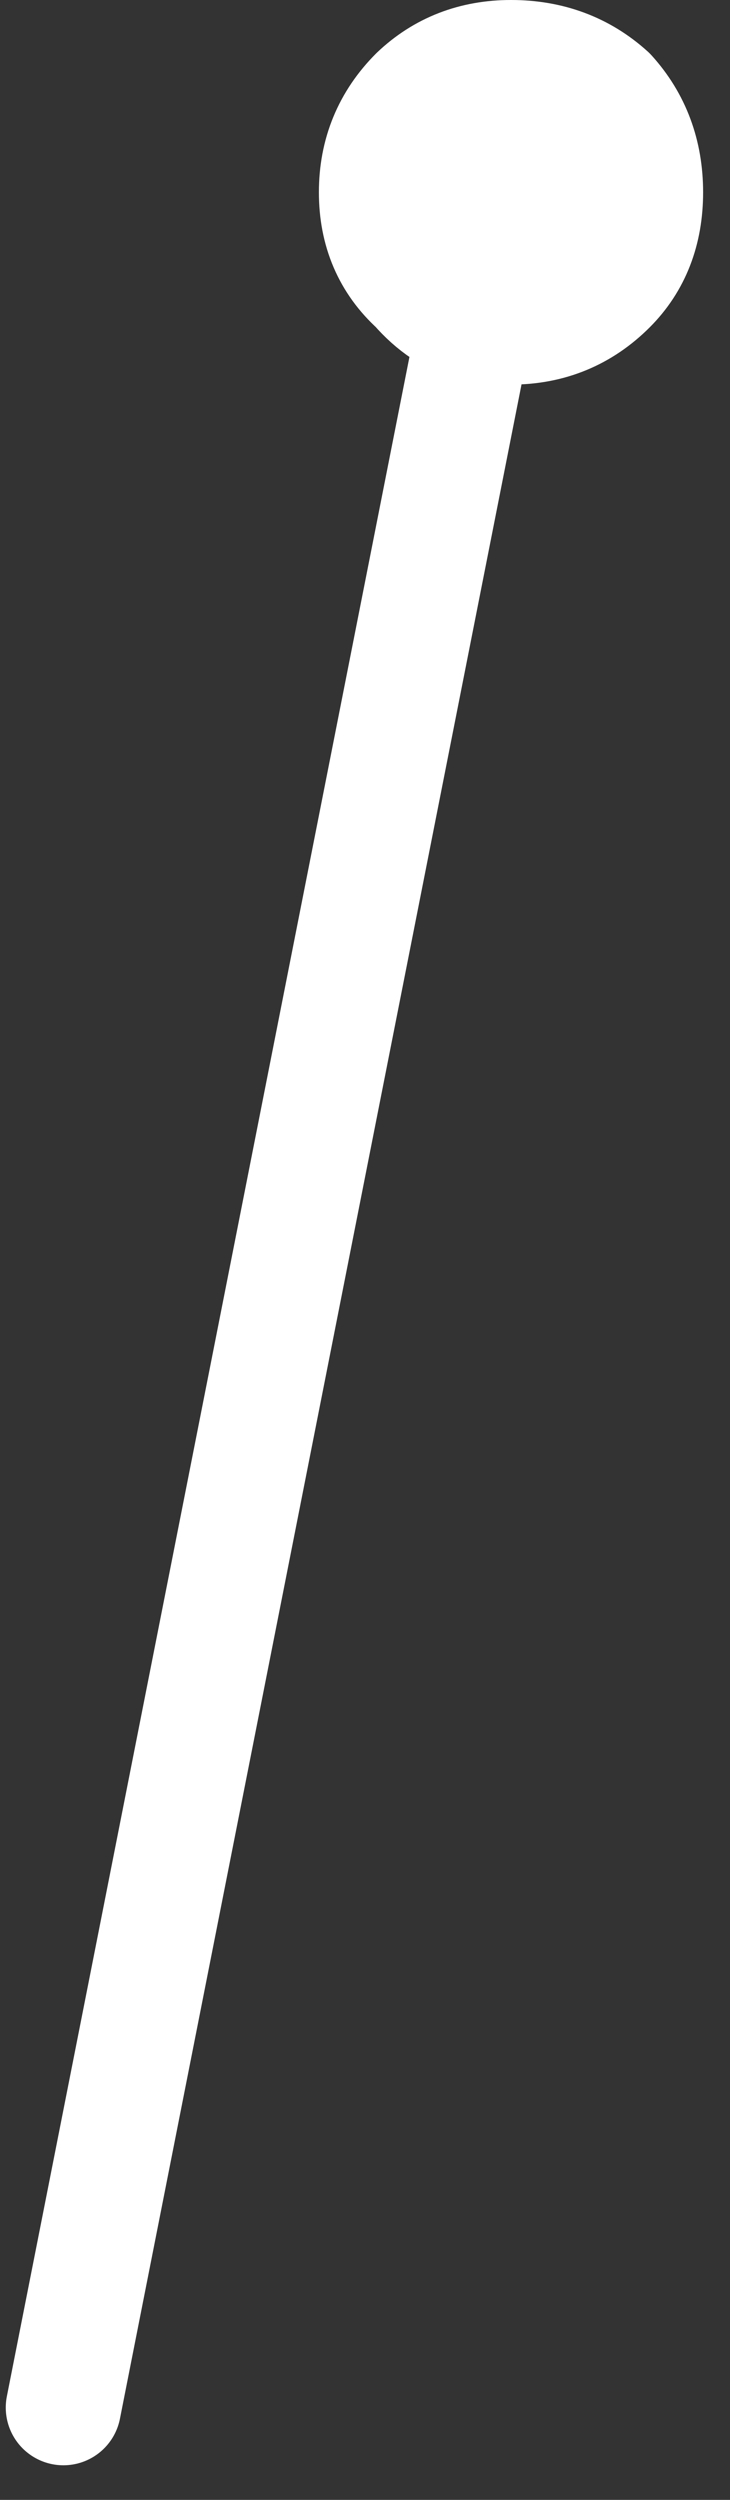 <svg xmlns="http://www.w3.org/2000/svg" width="19" height="65" viewBox="0 0 19 65">
  <rect x="0" y="0" width="19" height="65" fill="#333333" stroke="none"/>
  <g fill="none" fill-rule="evenodd" transform="rotate(90 7.65 9.15)">
    <path fill="#FFF" d="M6.95,4.45 C6.783,5.017 6.45,5.517 5.95,5.95 C5.317,6.65 4.5,7 3.5,7 C2.5,7 1.65,6.65 0.95,5.95 C0.317,5.283 0,4.467 0,3.5 C0,2.5 0.317,1.65 0.95,0.95 C1.65,0.317 2.5,0 3.5,0 C4.5,0 5.317,0.317 5.95,0.95 C6.65,1.65 7,2.5 7,3.5 L7,4 L6.95,4.45"/>
    <path stroke="#FFF" stroke-linecap="round" stroke-linejoin="round" stroke-width="3" d="M6.95,4.45 C6.783,5.017 6.45,5.517 5.95,5.95 C5.317,6.65 4.5,7 3.5,7 C2.5,7 1.65,6.65 0.95,5.95 C0.317,5.283 0,4.467 0,3.5 C0,2.5 0.317,1.65 0.95,0.95 C1.65,0.317 2.5,0 3.5,0 C4.5,0 5.317,0.317 5.95,0.95 C6.65,1.65 7,2.5 7,3.5 L7,4 L6.95,4.45 L61.1,15.15"/>
  </g>
</svg>
